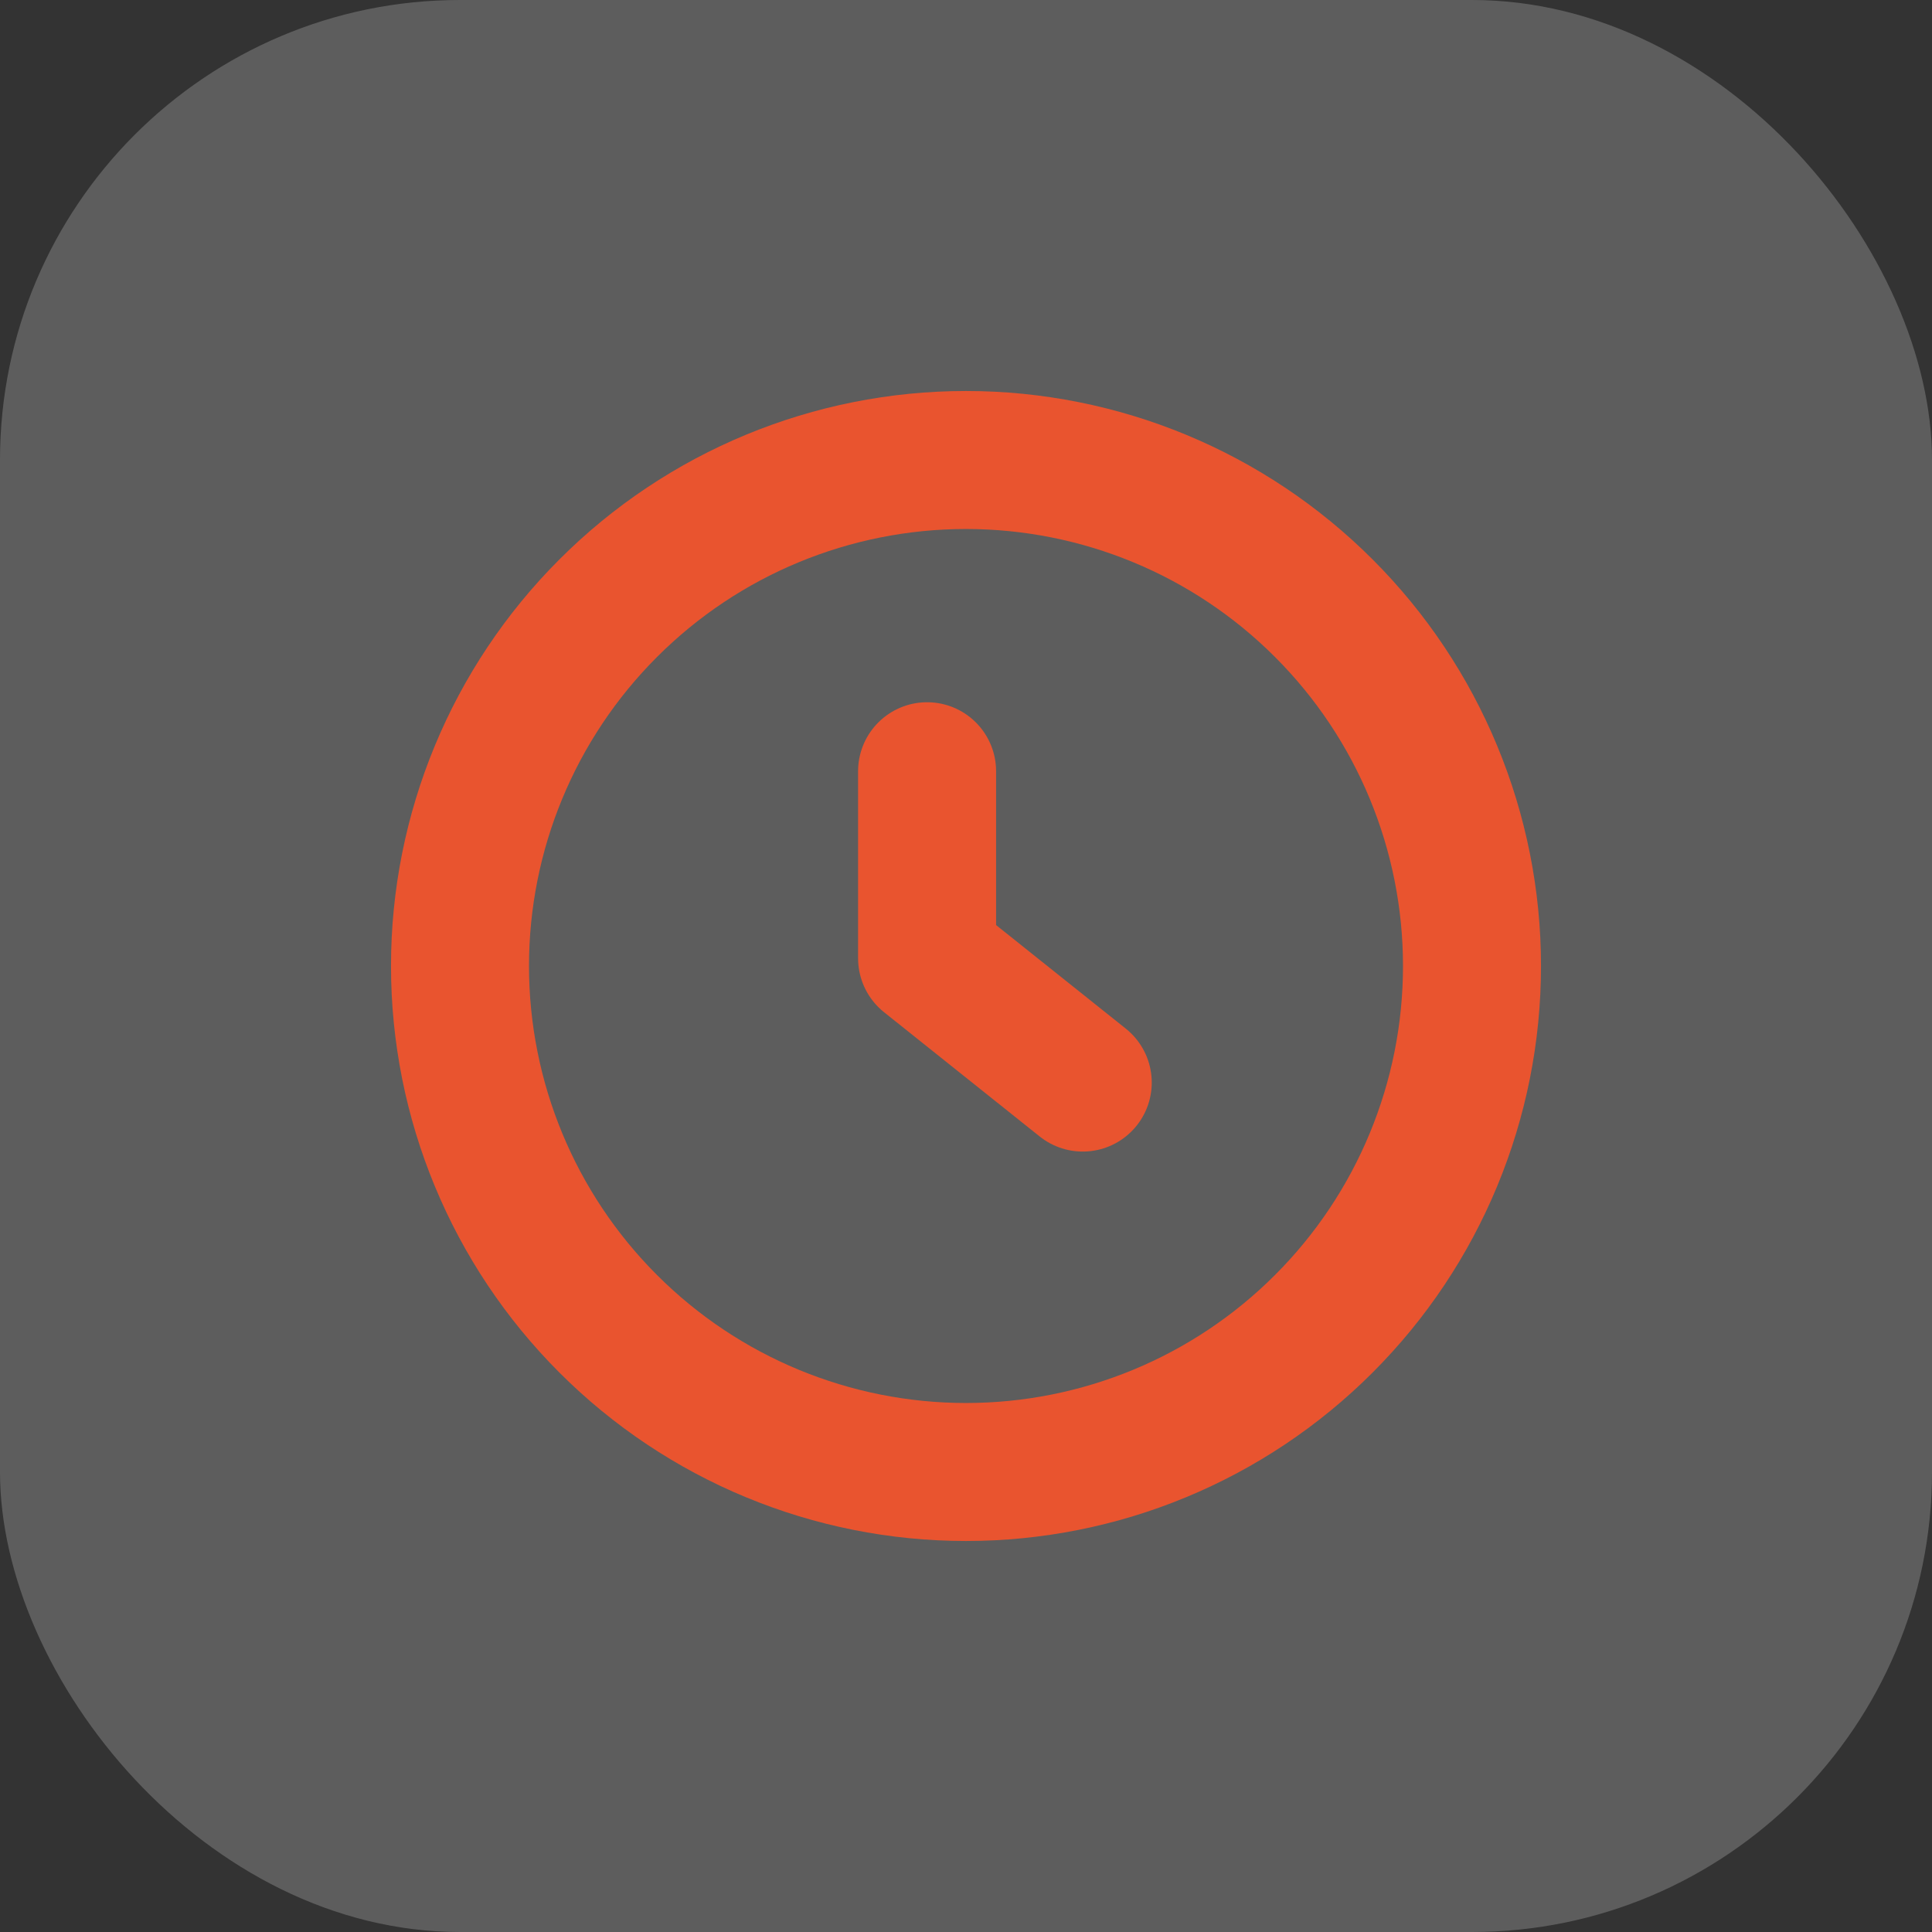 <?xml version="1.0" encoding="UTF-8"?> <svg xmlns="http://www.w3.org/2000/svg" width="21" height="21" viewBox="0 0 21 21" fill="none"><rect x="0" y="0" width="21" height="21" fill="#333333" stroke="none"/><rect opacity="0.23" width="21" height="21" rx="5" fill="#ECECEC"></rect><path d="M5 10.5C5 11.959 5.579 13.358 6.611 14.389C7.642 15.421 9.041 16 10.5 16C11.959 16 13.358 15.421 14.389 14.389C15.421 13.358 16 11.959 16 10.5C16 9.041 15.421 7.642 14.389 6.611C13.358 5.579 11.959 5 10.5 5C9.041 5 7.642 5.579 6.611 6.611C5.579 7.642 5 9.041 5 10.5Z" stroke="#E9542F" stroke-width="1.5" stroke-linecap="round" stroke-linejoin="round"></path><path d="M10.077 8.383V10.416L11.769 11.767" stroke="#E9542F" stroke-width="1.5" stroke-linecap="round" stroke-linejoin="round"></path></svg> 